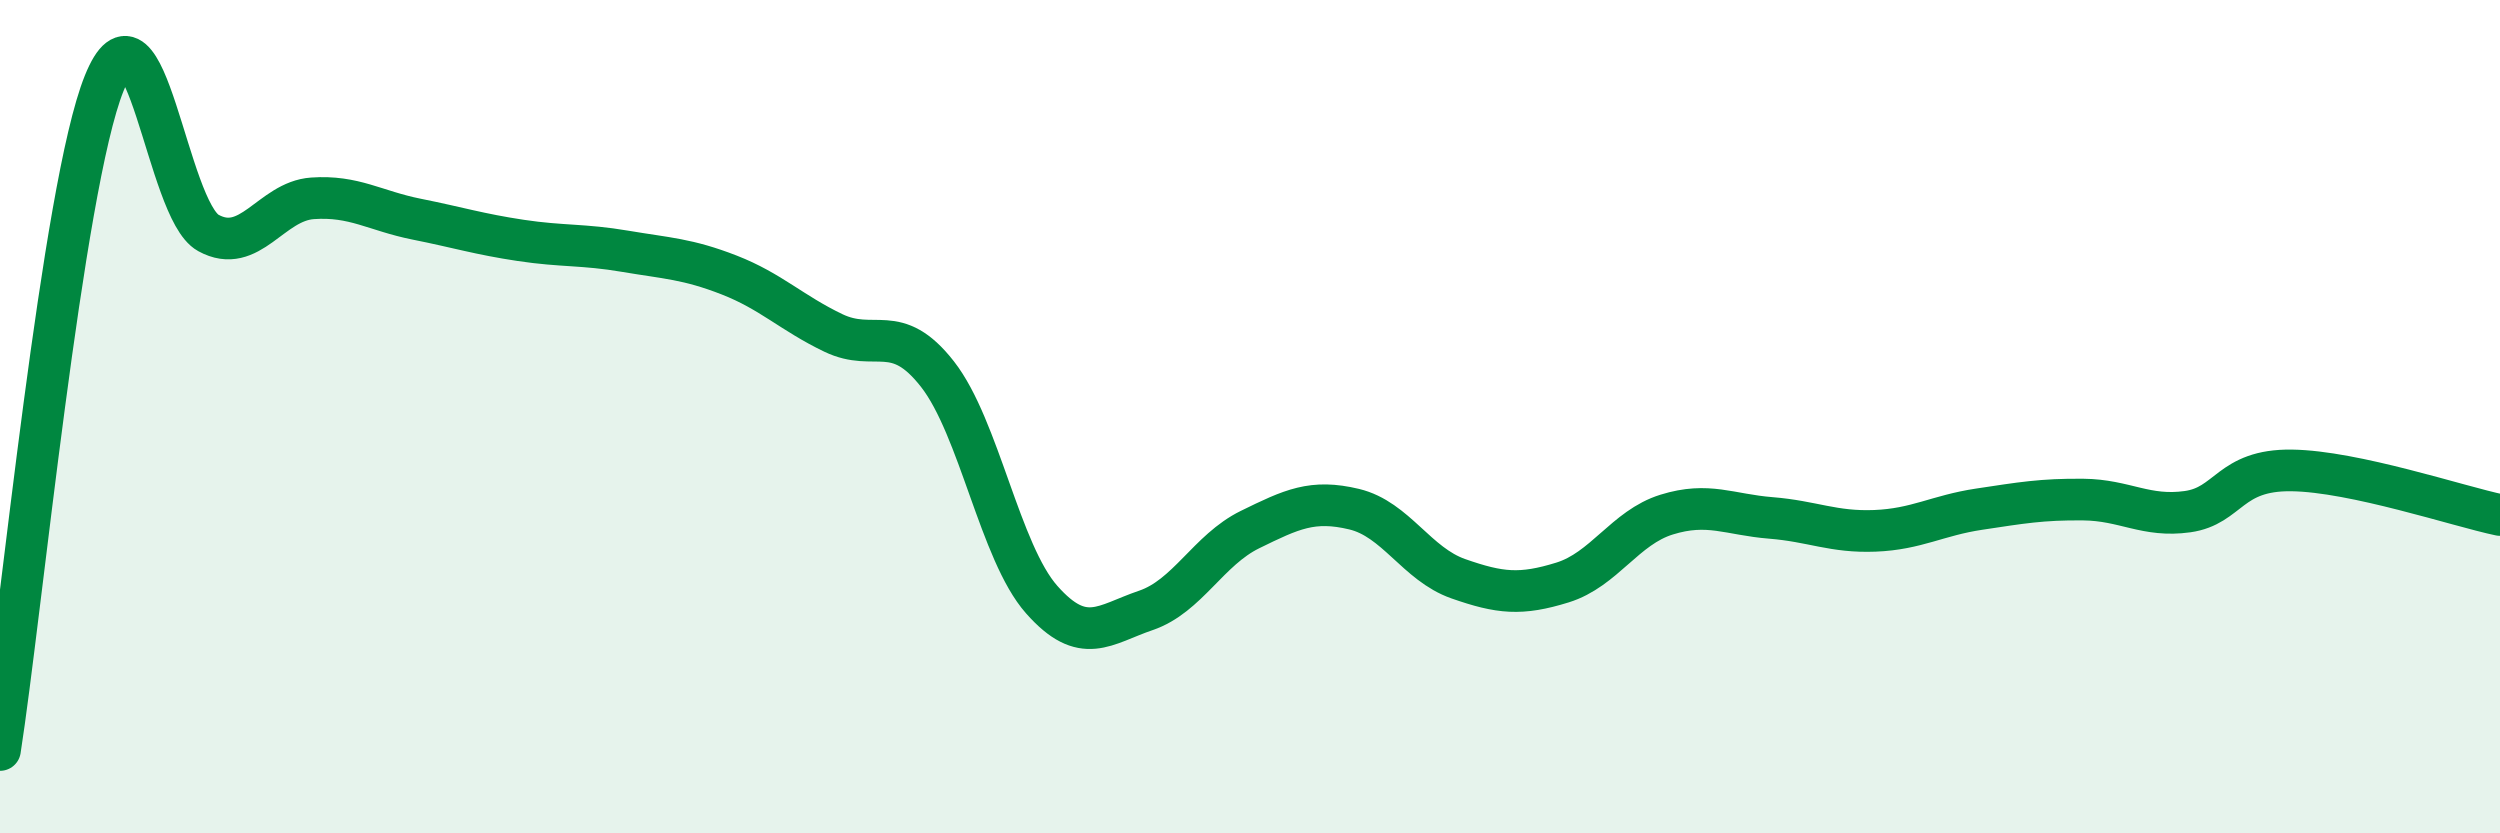
    <svg width="60" height="20" viewBox="0 0 60 20" xmlns="http://www.w3.org/2000/svg">
      <path
        d="M 0,18 C 0.5,14.8 1.5,4.48 2.5,2 C 3.5,-0.48 4,5.04 5,5.59 C 6,6.14 6.5,4.83 7.5,4.76 C 8.5,4.69 9,5.06 10,5.26 C 11,5.46 11.5,5.62 12.5,5.77 C 13.5,5.92 14,5.86 15,6.03 C 16,6.2 16.5,6.21 17.5,6.6 C 18.5,6.99 19,7.51 20,7.99 C 21,8.47 21.5,7.7 22.5,8.98 C 23.5,10.26 24,13.26 25,14.39 C 26,15.52 26.5,14.99 27.5,14.65 C 28.5,14.31 29,13.2 30,12.71 C 31,12.22 31.5,11.98 32.5,12.22 C 33.5,12.46 34,13.54 35,13.89 C 36,14.24 36.5,14.29 37.5,13.98 C 38.5,13.67 39,12.66 40,12.35 C 41,12.04 41.5,12.35 42.5,12.43 C 43.5,12.51 44,12.78 45,12.74 C 46,12.7 46.5,12.37 47.5,12.22 C 48.5,12.07 49,11.98 50,11.99 C 51,12 51.5,12.42 52.5,12.28 C 53.5,12.14 53.5,11.27 55,11.29 C 56.5,11.31 59,12.15 60,12.36L60 20L0 20Z"
        fill="#008740"
        opacity="0.1"
        stroke-linecap="round"
        stroke-linejoin="round"
      />
      <path
        d="M 0,18 C 0.5,14.8 1.5,4.48 2.5,2 C 3.5,-0.48 4,5.04 5,5.59 C 6,6.14 6.5,4.83 7.5,4.76 C 8.5,4.69 9,5.06 10,5.26 C 11,5.46 11.5,5.62 12.5,5.77 C 13.5,5.92 14,5.86 15,6.03 C 16,6.2 16.5,6.21 17.5,6.6 C 18.5,6.99 19,7.51 20,7.99 C 21,8.47 21.5,7.7 22.5,8.98 C 23.5,10.26 24,13.26 25,14.39 C 26,15.52 26.5,14.99 27.5,14.65 C 28.5,14.31 29,13.2 30,12.71 C 31,12.22 31.5,11.98 32.5,12.22 C 33.5,12.46 34,13.54 35,13.89 C 36,14.24 36.5,14.29 37.5,13.98 C 38.5,13.67 39,12.66 40,12.35 C 41,12.04 41.5,12.35 42.5,12.43 C 43.5,12.51 44,12.78 45,12.74 C 46,12.7 46.5,12.37 47.5,12.22 C 48.5,12.07 49,11.98 50,11.99 C 51,12 51.5,12.42 52.5,12.28 C 53.5,12.14 53.5,11.27 55,11.29 C 56.5,11.31 59,12.15 60,12.36"
        stroke="#008740"
        stroke-width="1"
        fill="none"
        stroke-linecap="round"
        stroke-linejoin="round"
      />
    </svg>
  